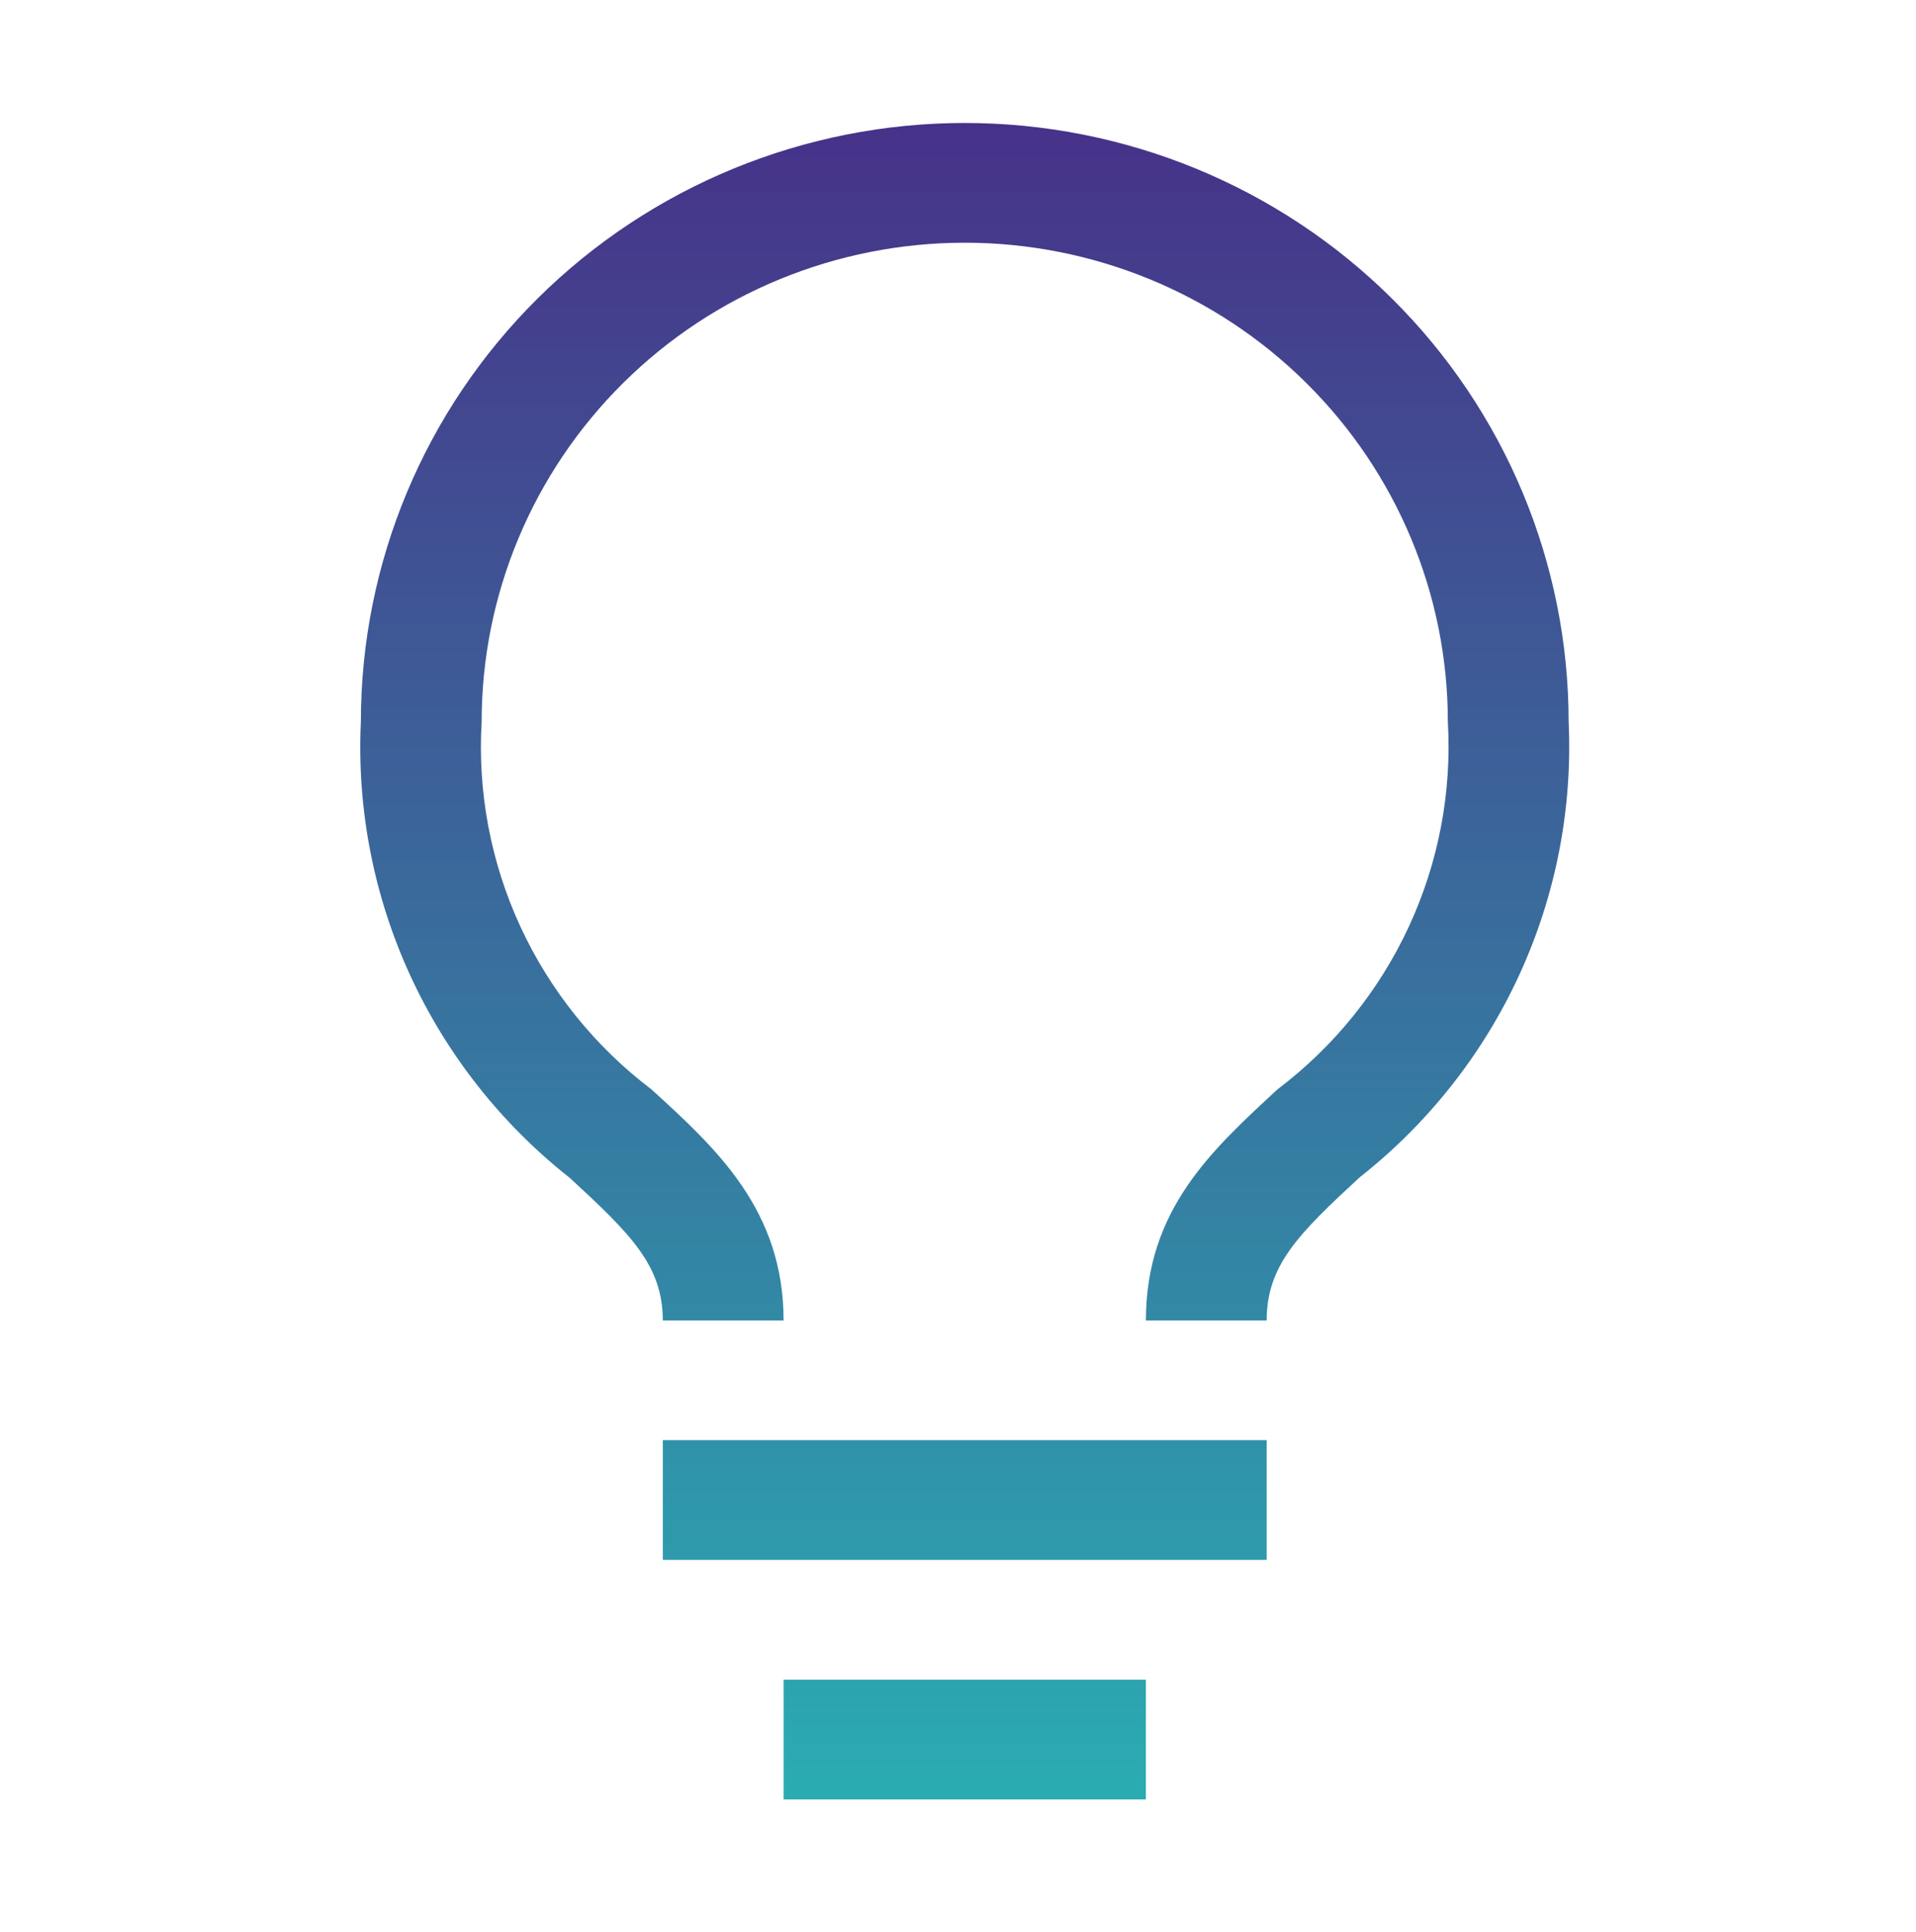 <svg width="117" height="118" viewBox="0 0 117 118" fill="none" xmlns="http://www.w3.org/2000/svg">
<path d="M40.474 87.948H77.349V95.26H40.474V87.948ZM47.849 102.573H69.974V109.885H47.849V102.573ZM58.912 7.51C49.132 7.51 39.752 11.362 32.837 18.219C25.922 25.076 22.037 34.376 22.037 44.072C21.787 49.386 22.814 54.683 25.032 59.526C27.25 64.37 30.596 68.622 34.795 71.933C38.483 75.334 40.474 77.271 40.474 80.635H47.849C47.849 73.907 43.756 70.142 39.773 66.522C36.327 63.905 33.58 60.49 31.774 56.576C29.967 52.663 29.156 48.369 29.412 44.072C29.412 36.315 32.52 28.875 38.052 23.39C43.584 17.904 51.088 14.822 58.912 14.822C66.736 14.822 74.239 17.904 79.771 23.39C85.304 28.875 88.412 36.315 88.412 44.072C88.663 48.372 87.846 52.668 86.033 56.582C84.22 60.496 81.466 63.909 78.013 66.522C74.067 70.178 69.974 73.834 69.974 80.635H77.349C77.349 77.271 79.303 75.334 83.028 71.897C87.224 68.591 90.569 64.345 92.787 59.508C95.005 54.671 96.033 49.381 95.787 44.072C95.787 39.271 94.833 34.517 92.98 30.081C91.127 25.645 88.41 21.614 84.986 18.219C81.562 14.824 77.497 12.131 73.023 10.293C68.549 8.456 63.754 7.51 58.912 7.51Z" fill="url(#paint0_linear_2_320)"/>
<defs>
<linearGradient id="paint0_linear_2_320" x1="58.911" y1="7.51" x2="58.911" y2="109.885" gradientUnits="userSpaceOnUse">
<stop stop-color="#473289"/>
<stop offset="1" stop-color="#2AACB2"/>
</linearGradient>
</defs>
</svg>
